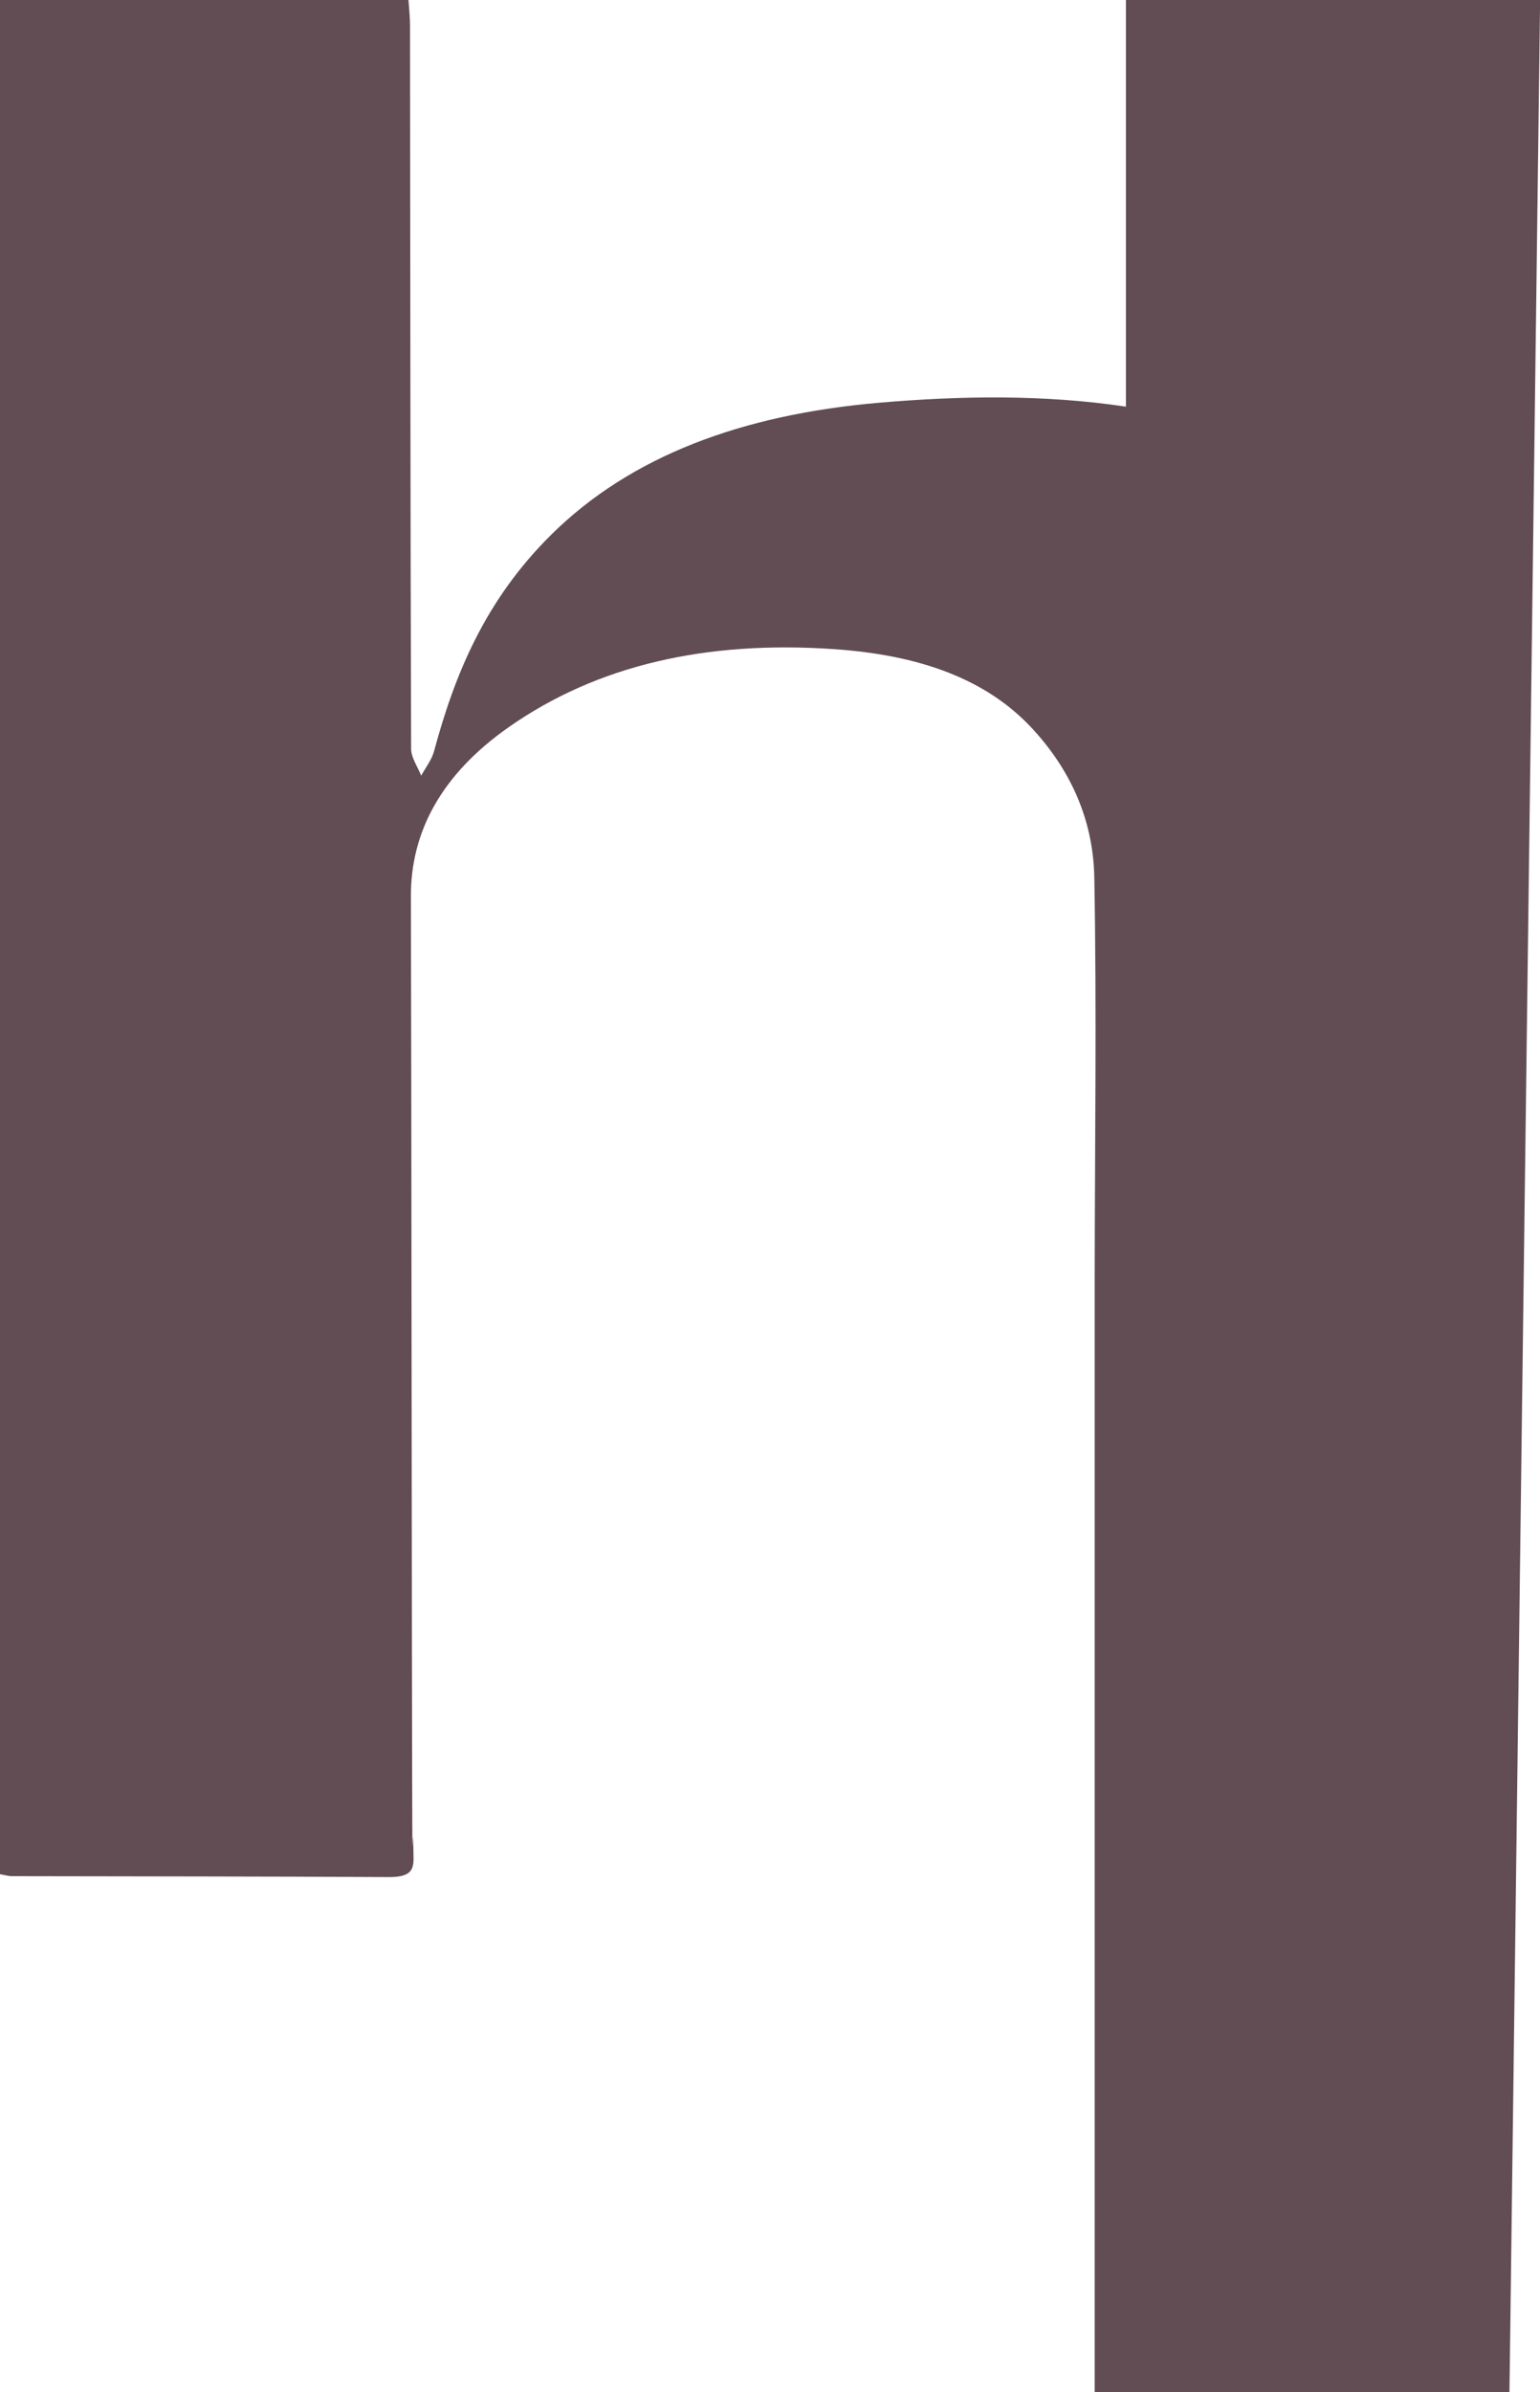 <?xml version="1.0" encoding="UTF-8"?><svg id="Layer_2" xmlns="http://www.w3.org/2000/svg" viewBox="0 0 286 444"><defs><style>.cls-1{fill:#614d53;stroke-width:0px;}</style></defs><g id="Layer_1-2"><path class="cls-1" d="M286,0h-76.9v75.48c-15-2.24-30.41-2.06-45.91-.72-25.43,2.21-46.08,9.89-60.84,24.51-12.28,12.16-17.91,25.93-21.75,40.2-.42,1.55-1.56,3.01-2.38,4.51-.65-1.66-1.86-3.33-1.87-4.99-.14-44.76-.15-89.51-.2-134.27,0-1.57-.19-3.14-.29-4.73H0v347.89c1.05.18,1.6.36,2.15.36,23.35.05,46.69.04,70.04.17,3.97.02,4.63-1.24,4.61-3.47-.14-10.19-.19,4.04-.23-6.15-.1-24.89-.17-147.48-.26-172.37-.05-12.11,5.76-22.74,18.14-31.43,16.49-11.56,36.71-16.11,60.31-14.51,15.96,1.08,28.47,5.51,37.08,14.89,7.75,8.45,11.21,17.83,11.39,27.54.46,24.89.09,49.78.07,74.68-.01,12.34,0,193.88,0,206.41h77.03c0-1.74,5.69-444,5.69-444"/></g></svg>